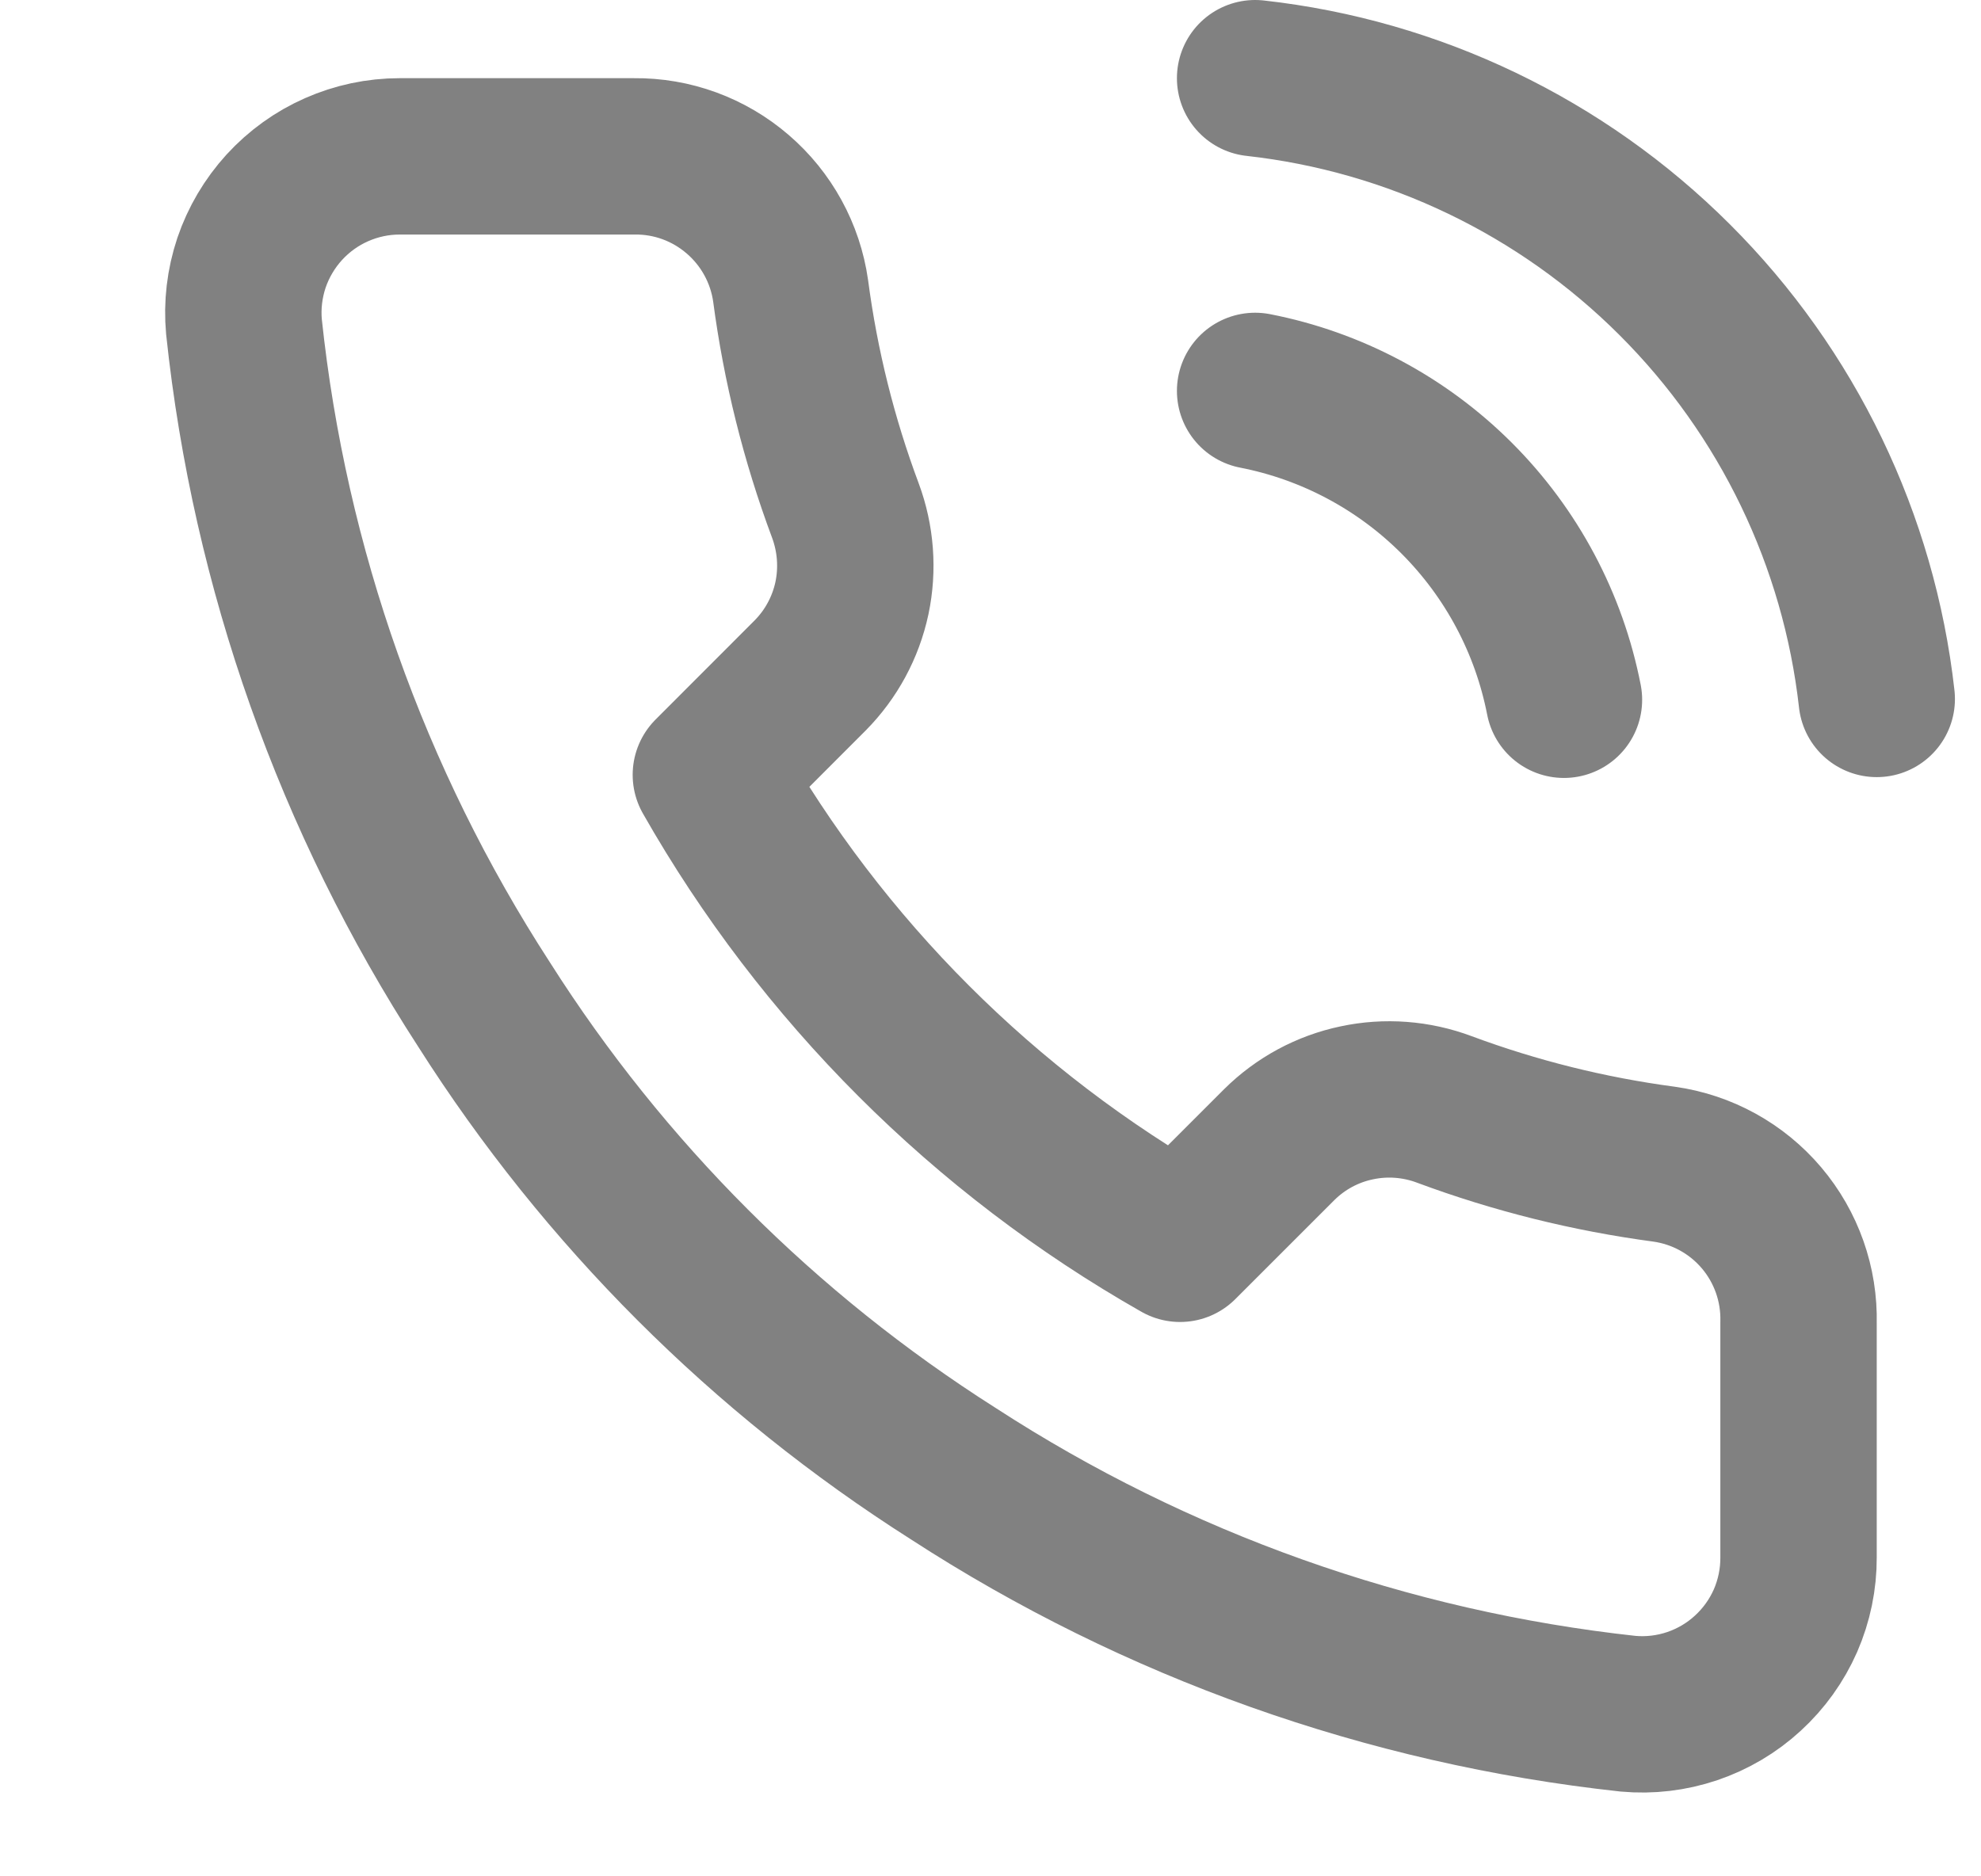 <svg width="19" height="18" viewBox="0 0 19 18" fill="none" xmlns="http://www.w3.org/2000/svg">
<g clip-path="url(#clip0_249_2924)">
<path d="M12.038 3.75C12.77 3.893 13.443 4.251 13.971 4.779C14.499 5.307 14.857 5.98 15 6.713M12.038 0.75C13.559 0.919 14.979 1.601 16.062 2.683C17.146 3.765 17.829 5.183 18 6.705M17.25 12.69V14.94C17.251 15.149 17.208 15.356 17.125 15.547C17.041 15.738 16.918 15.91 16.764 16.051C16.61 16.193 16.428 16.3 16.231 16.367C16.033 16.434 15.823 16.459 15.615 16.44C13.307 16.189 11.09 15.401 9.143 14.137C7.33 12.986 5.794 11.45 4.643 9.637C3.375 7.681 2.586 5.453 2.34 3.135C2.321 2.928 2.346 2.719 2.412 2.521C2.479 2.324 2.586 2.143 2.726 1.989C2.867 1.835 3.037 1.712 3.228 1.628C3.418 1.544 3.624 1.5 3.833 1.5H6.083C6.447 1.496 6.799 1.625 7.075 1.863C7.351 2.1 7.532 2.43 7.583 2.79C7.678 3.51 7.854 4.217 8.108 4.897C8.208 5.166 8.23 5.458 8.171 5.738C8.111 6.019 7.972 6.276 7.77 6.48L6.818 7.433C7.885 9.31 9.44 10.865 11.318 11.932L12.27 10.98C12.474 10.778 12.731 10.639 13.012 10.58C13.292 10.52 13.584 10.542 13.853 10.643C14.533 10.896 15.24 11.072 15.96 11.168C16.324 11.219 16.657 11.402 16.895 11.683C17.133 11.964 17.259 12.322 17.25 12.69Z" stroke="#818181" stroke-width="1.5" stroke-linecap="round" stroke-linejoin="round"/>
</g>
<defs>
<clipPath id="clip0_249_2924">
<rect width="18" height="18" fill="white" transform="translate(0.75)"/>
</clipPath>
</defs>
</svg>
